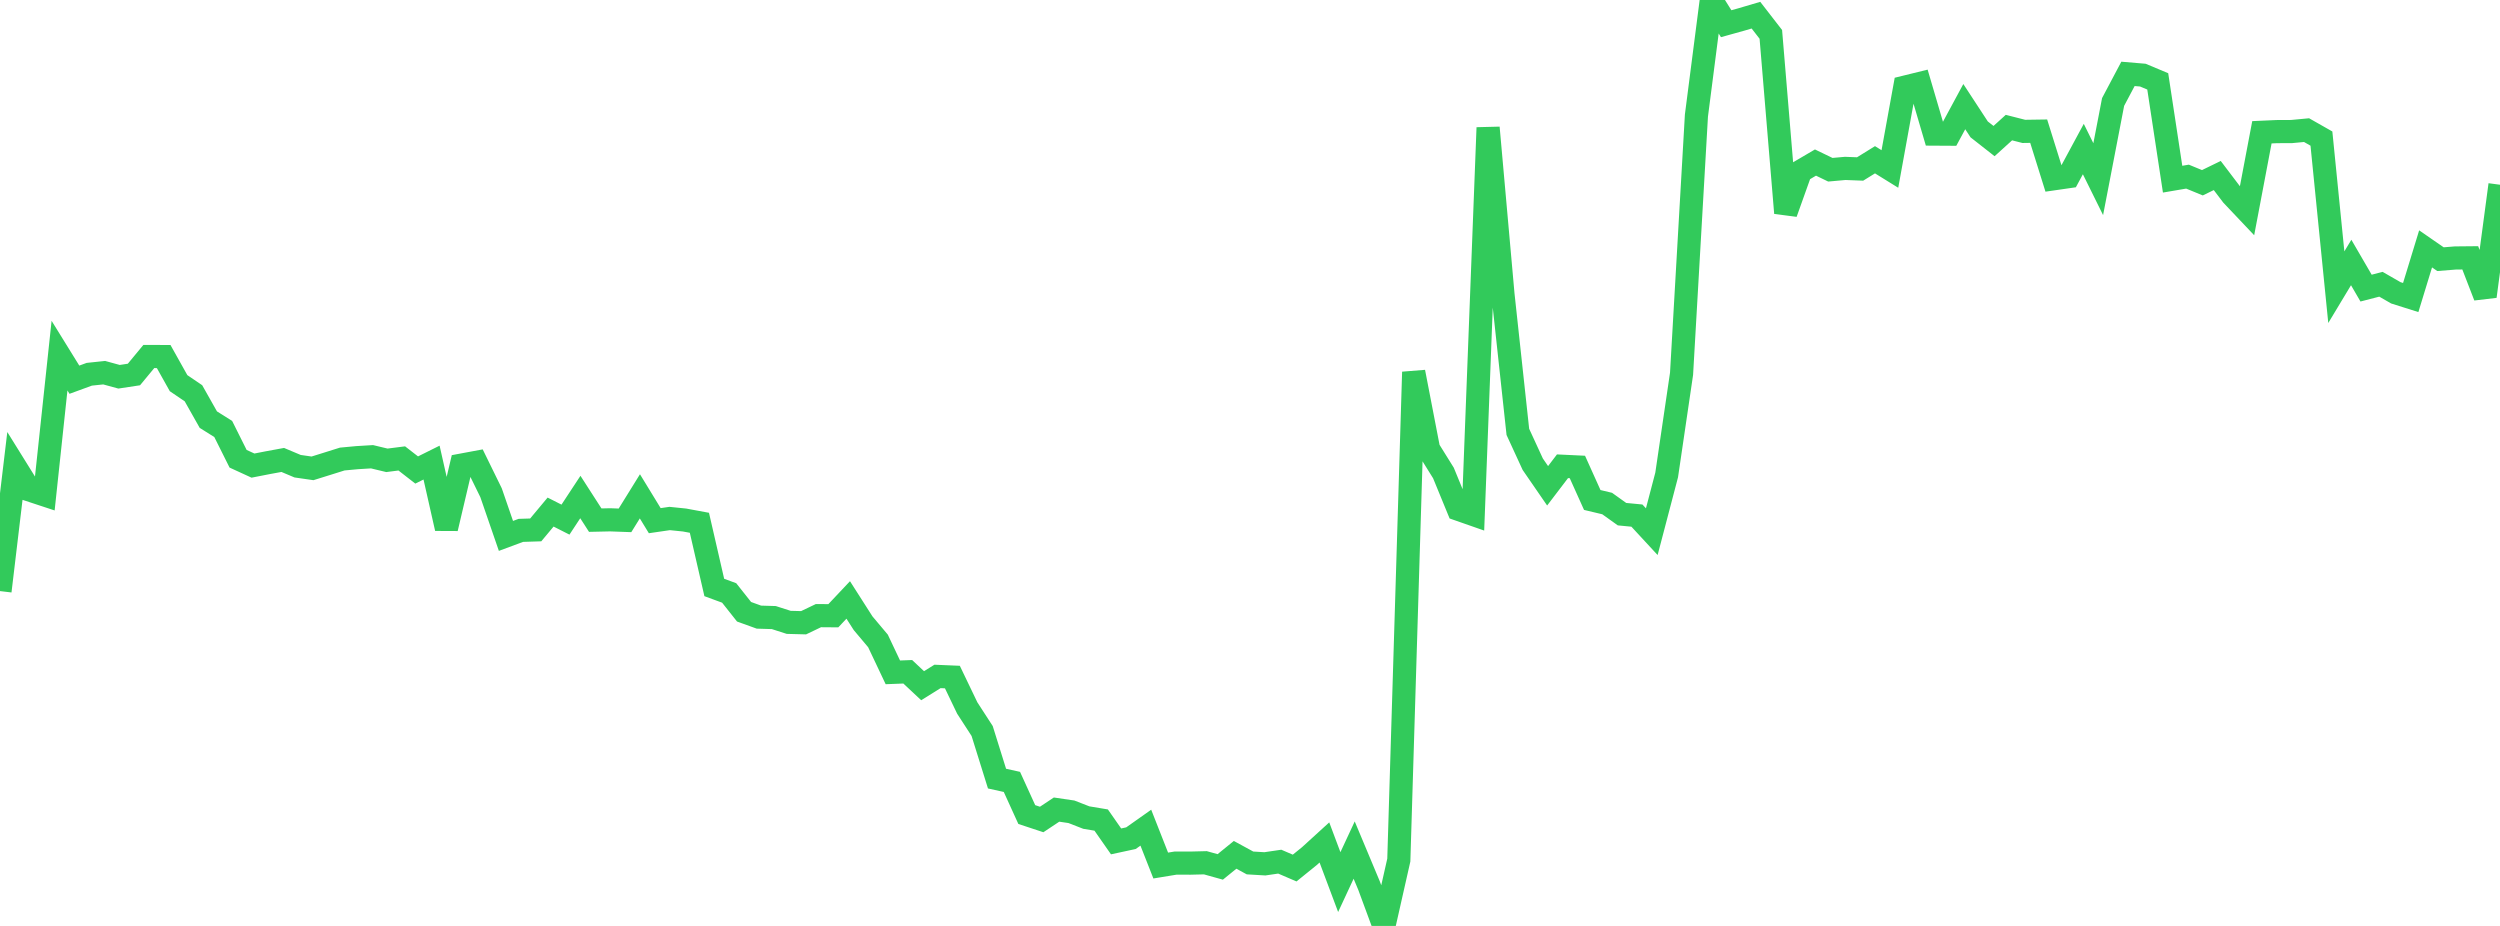 <?xml version="1.0" standalone="no"?>
<!DOCTYPE svg PUBLIC "-//W3C//DTD SVG 1.1//EN" "http://www.w3.org/Graphics/SVG/1.1/DTD/svg11.dtd">

<svg width="135" height="50" viewBox="0 0 135 50" preserveAspectRatio="none" 
  xmlns="http://www.w3.org/2000/svg"
  xmlns:xlink="http://www.w3.org/1999/xlink">


<polyline points="0.0, 31.919 0.804, 25.172 1.607, 26.463 2.411, 26.728 3.214, 19.204 4.018, 20.504 4.821, 20.21 5.625, 20.125 6.429, 20.345 7.232, 20.223 8.036, 19.251 8.839, 19.254 9.643, 20.691 10.446, 21.236 11.25, 22.66 12.054, 23.165 12.857, 24.773 13.661, 25.142 14.464, 24.985 15.268, 24.837 16.071, 25.175 16.875, 25.291 17.679, 25.04 18.482, 24.788 19.286, 24.713 20.089, 24.664 20.893, 24.857 21.696, 24.755 22.5, 25.38 23.304, 24.98 24.107, 28.533 24.911, 25.118 25.714, 24.968 26.518, 26.61 27.321, 28.939 28.125, 28.64 28.929, 28.615 29.732, 27.652 30.536, 28.06 31.339, 26.839 32.143, 28.088 32.946, 28.07 33.75, 28.099 34.554, 26.802 35.357, 28.116 36.161, 27.999 36.964, 28.081 37.768, 28.23 38.571, 31.723 39.375, 32.019 40.179, 33.035 40.982, 33.325 41.786, 33.349 42.589, 33.607 43.393, 33.628 44.196, 33.244 45.0, 33.25 45.804, 32.397 46.607, 33.654 47.411, 34.61 48.214, 36.307 49.018, 36.276 49.821, 37.028 50.625, 36.527 51.429, 36.561 52.232, 38.233 53.036, 39.474 53.839, 42.045 54.643, 42.223 55.446, 43.986 56.25, 44.252 57.054, 43.718 57.857, 43.836 58.661, 44.149 59.464, 44.283 60.268, 45.435 61.071, 45.262 61.875, 44.694 62.679, 46.739 63.482, 46.607 64.286, 46.609 65.089, 46.589 65.893, 46.813 66.696, 46.161 67.5, 46.599 68.304, 46.647 69.107, 46.529 69.911, 46.875 70.714, 46.225 71.518, 45.492 72.321, 47.633 73.125, 45.904 73.929, 47.825 74.732, 50.0 75.536, 46.443 76.339, 20.089 77.143, 24.252 77.946, 25.542 78.75, 27.5 79.554, 27.781 80.357, 6.893 81.161, 15.901 81.964, 23.321 82.768, 25.067 83.571, 26.233 84.375, 25.178 85.179, 25.216 85.982, 26.999 86.786, 27.191 87.589, 27.765 88.393, 27.842 89.196, 28.711 90.0, 25.647 90.804, 20.184 91.607, 6.241 92.411, 0.0 93.214, 1.28 94.018, 1.056 94.821, 0.819 95.625, 1.856 96.429, 11.5 97.232, 9.25 98.036, 8.778 98.839, 9.166 99.643, 9.094 100.446, 9.125 101.25, 8.627 102.054, 9.125 102.857, 4.708 103.661, 4.51 104.464, 7.241 105.268, 7.246 106.071, 5.758 106.875, 6.987 107.679, 7.618 108.482, 6.89 109.286, 7.095 110.089, 7.083 110.893, 9.655 111.696, 9.539 112.5, 8.049 113.304, 9.675 114.107, 5.507 114.911, 3.989 115.714, 4.057 116.518, 4.394 117.321, 9.675 118.125, 9.538 118.929, 9.869 119.732, 9.478 120.536, 10.538 121.339, 11.386 122.143, 7.143 122.946, 7.107 123.75, 7.103 124.554, 7.027 125.357, 7.483 126.161, 15.508 126.964, 14.174 127.768, 15.558 128.571, 15.35 129.375, 15.812 130.179, 16.066 130.982, 13.439 131.786, 13.995 132.589, 13.931 133.393, 13.923 134.196, 16.002 135.0, 9.976" fill="none" stroke="#32ca5b" stroke-width="1.25"/>

</svg>
